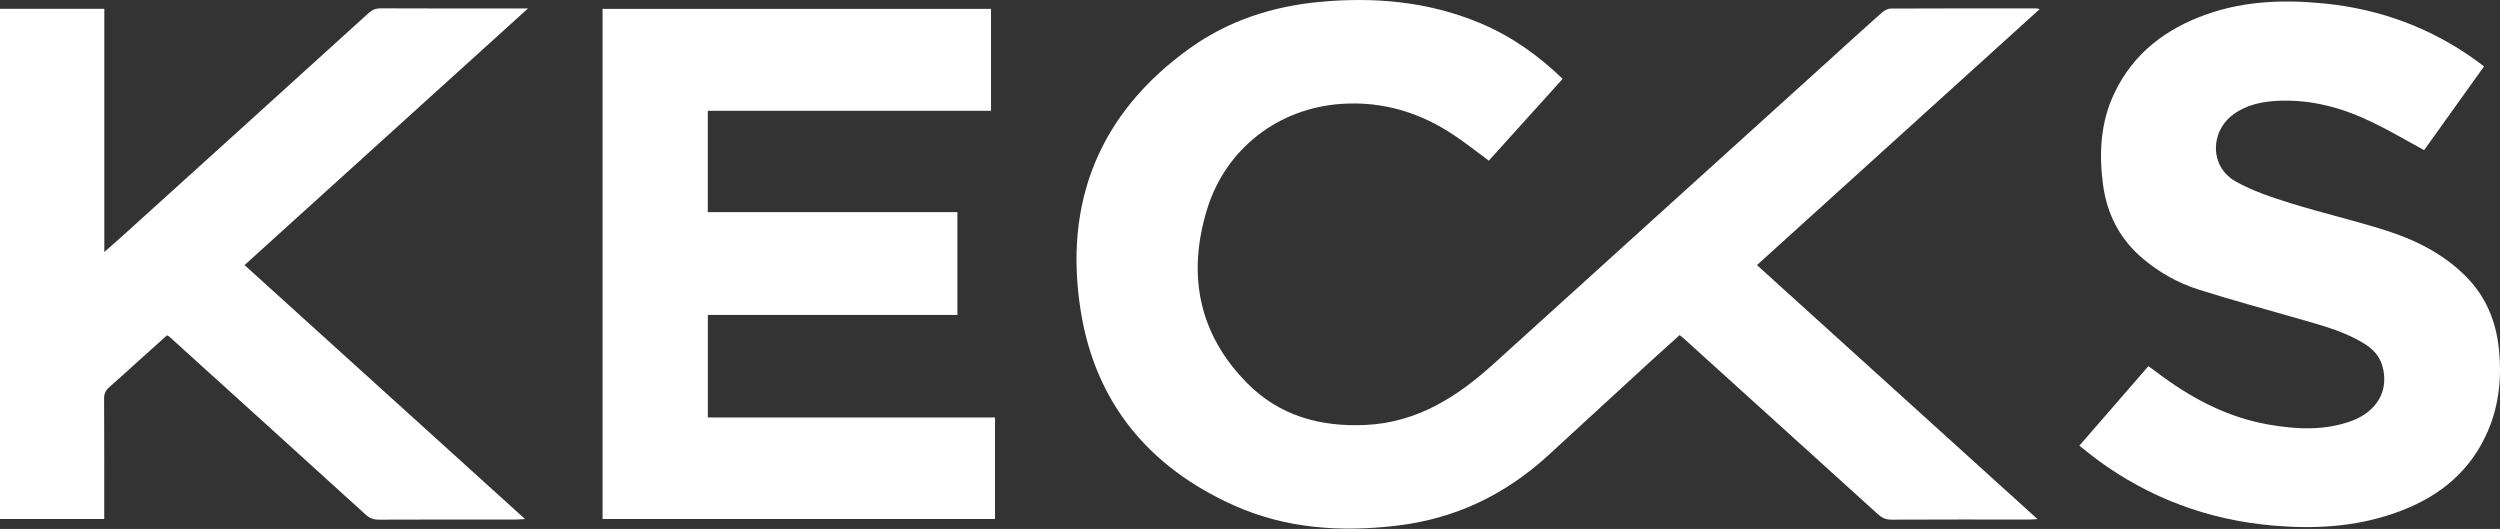 <svg width="3096" height="655" viewBox="0 0 3096 655" fill="none" xmlns="http://www.w3.org/2000/svg">
<rect x="0" y="0" width="3096" height="655" fill="#333333" stroke="none"/>
<path d="M1935.14 97.708C1904.33 131.84 1874.09 165.407 1843.74 198.975C1829.24 188.256 1815.53 177.368 1801.03 167.664C1758.95 139.343 1712.46 125.239 1661.57 128.624C1583.04 133.814 1517.71 184.138 1494.69 259.679C1470.15 340.185 1484.26 413.808 1544.73 474.738C1584.79 515.132 1635.4 528.954 1691.53 526.246C1755.34 523.143 1804.81 491.324 1850.17 450.197C1987.6 325.63 2125.2 201.232 2262.74 76.777C2285.31 56.355 2307.76 35.763 2330.56 15.566C2333.49 12.97 2337.89 10.601 2341.67 10.601C2401.75 10.319 2461.84 10.375 2521.92 10.432C2522.77 10.432 2523.61 10.714 2526.04 11.222C2409.09 117.115 2292.93 222.219 2175.81 328.281C2291.57 433.046 2406.72 537.304 2523.27 642.859C2518.42 643.141 2515.83 643.366 2513.18 643.366C2456.2 643.366 2399.16 643.253 2342.18 643.535C2335.47 643.535 2330.73 641.448 2325.87 637.048C2245.48 564.101 2164.92 491.268 2084.41 418.434C2083.28 417.419 2082.1 416.516 2080.13 414.937C2068 425.881 2055.87 436.657 2043.91 447.602C2001.76 486.247 1959.68 525.005 1917.53 563.706C1864.11 612.732 1801.88 642.576 1729.38 651.039C1659.99 659.163 1592.12 654.65 1527.81 625.764C1423.04 578.713 1356.64 499.11 1338.42 385.374C1316.87 250.822 1361.16 140.359 1473.14 59.965C1520.48 26.003 1574.64 8.175 1632.63 2.534C1701.57 -4.18 1768.99 1.744 1833.47 28.823C1871.67 44.846 1904.78 68.428 1935.25 97.651L1935.14 97.708Z" fill="white"/>
<path d="M1232.25 516.935V642.744H746.219V10.994H1227.28V137.254H876.54V262.724H1185.65V389.999H876.597V516.992H1232.3L1232.25 516.935Z" fill="white"/>
<path d="M302.786 328.225C418.778 433.216 533.811 537.36 650.311 642.859C645.177 643.084 642.243 643.366 639.309 643.366C582.611 643.366 525.913 643.31 469.214 643.536C462.614 643.536 457.762 641.787 452.797 637.273C371.783 563.594 290.6 490.14 209.417 416.686C208.966 416.291 208.345 416.065 206.822 415.275C194.862 425.994 182.563 436.996 170.321 447.997C158.643 458.49 147.19 469.209 135.343 479.477C130.829 483.426 128.855 487.488 128.911 493.638C129.193 539.448 129.08 585.258 129.08 631.068C129.08 634.735 129.08 638.345 129.08 642.689H0V10.94H129.193V312.033C138.22 304.079 145.498 297.817 152.663 291.329C253.93 199.709 355.197 108.089 456.351 16.299C460.978 12.124 465.434 10.263 471.809 10.319C528.508 10.601 585.206 10.488 641.905 10.488C644.895 10.488 647.885 10.488 653.808 10.488C535.786 117.397 419.681 222.444 302.843 328.281L302.786 328.225Z" fill="white"/>
<path d="M2575.18 551.805C2603.67 518.971 2631.88 486.475 2660.59 453.415C2666.69 457.872 2672.44 462.216 2678.31 466.504C2718.03 495.389 2760.96 517.448 2809.87 525.854C2844.12 531.777 2878.42 533.526 2911.87 521.397C2944.25 509.606 2959.04 482.808 2950.18 452.682C2946.57 440.496 2938.33 432.033 2927.89 425.545C2904.09 410.764 2877.34 403.6 2850.77 395.927C2808.07 383.572 2765.08 372.006 2722.71 358.579C2697.72 350.681 2674.75 337.818 2654.44 320.893C2625.22 296.521 2609.03 265.041 2604.23 227.524C2599.27 188.766 2601.41 150.967 2618.56 115.087C2642.09 65.892 2682.14 35.652 2732.52 17.768C2780.2 0.9 2829.39 -0.623 2879.15 4.398C2947.92 11.337 3010.49 34.524 3066.57 74.975C3069.56 77.118 3072.43 79.375 3076.21 82.252C3051.28 117.061 3026.51 151.701 3002.02 185.945C2980.14 174.042 2959.04 161.517 2937.03 150.967C2900.59 133.478 2862.23 122.928 2821.32 124.847C2801.75 125.749 2782.79 129.473 2766.43 141.207C2736.42 162.702 2736.42 206.481 2768.46 224.591C2789.56 236.494 2813.31 244.336 2836.61 251.614C2875.82 263.8 2915.93 273.052 2955.03 285.52C2991.53 297.198 3025.66 314.236 3053.31 341.824C3078.24 366.76 3090.99 397.168 3094.6 431.977C3098.61 470.058 3094.32 506.785 3077.51 541.425C3054.15 589.66 3014.21 618.658 2964.62 635.753C2915.76 652.621 2865.44 655.329 2814.38 650.816C2734.39 643.764 2661.89 616.853 2597.18 569.294C2589.73 563.822 2582.68 557.898 2575.07 551.862L2575.18 551.805Z" fill="white"/>
</svg>
